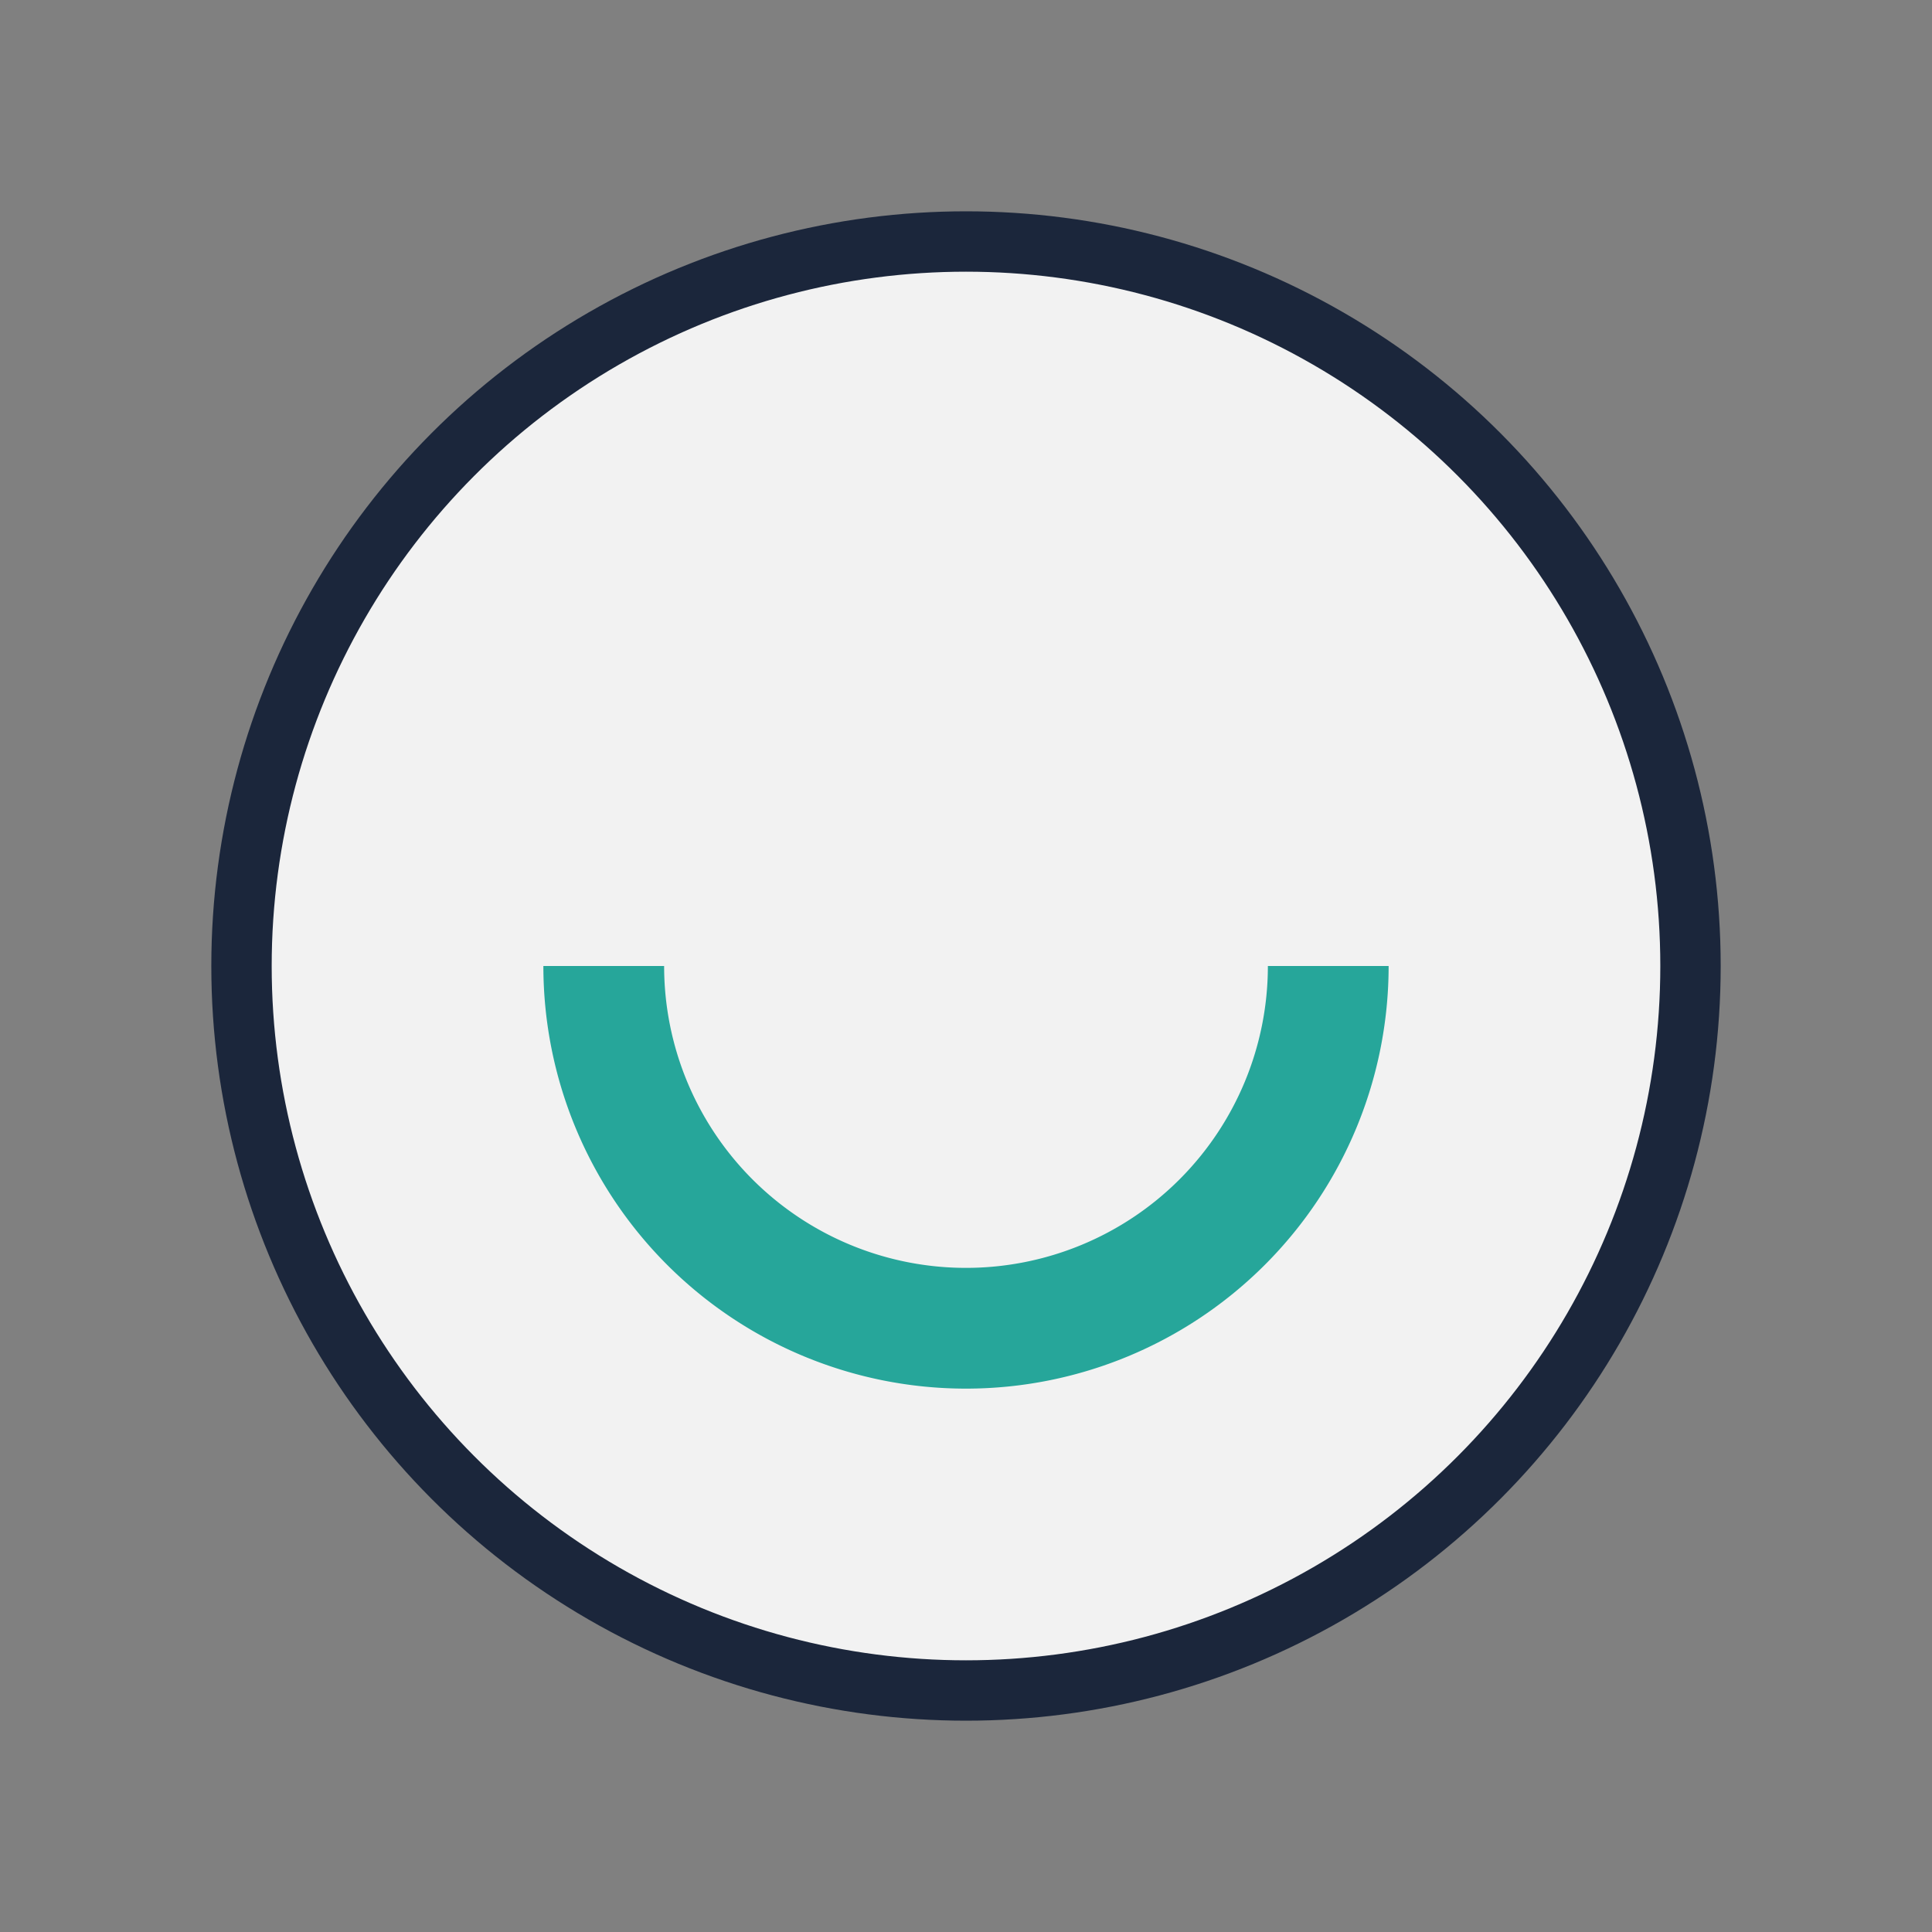 <?xml version="1.0" encoding="UTF-8"?>
<svg xmlns="http://www.w3.org/2000/svg" width="32" height="32" viewBox="0 0 32 32"><rect x="0" y="0" width="32" height="32" fill="#808080" stroke="none"/><circle cx="16" cy="16" r="12" fill="#F2F2F2" stroke="#1B263B"/><path d="M10 16a6 6 0 0 0 12 0" fill="none" stroke="#26A69A" stroke-width="2"/></svg>